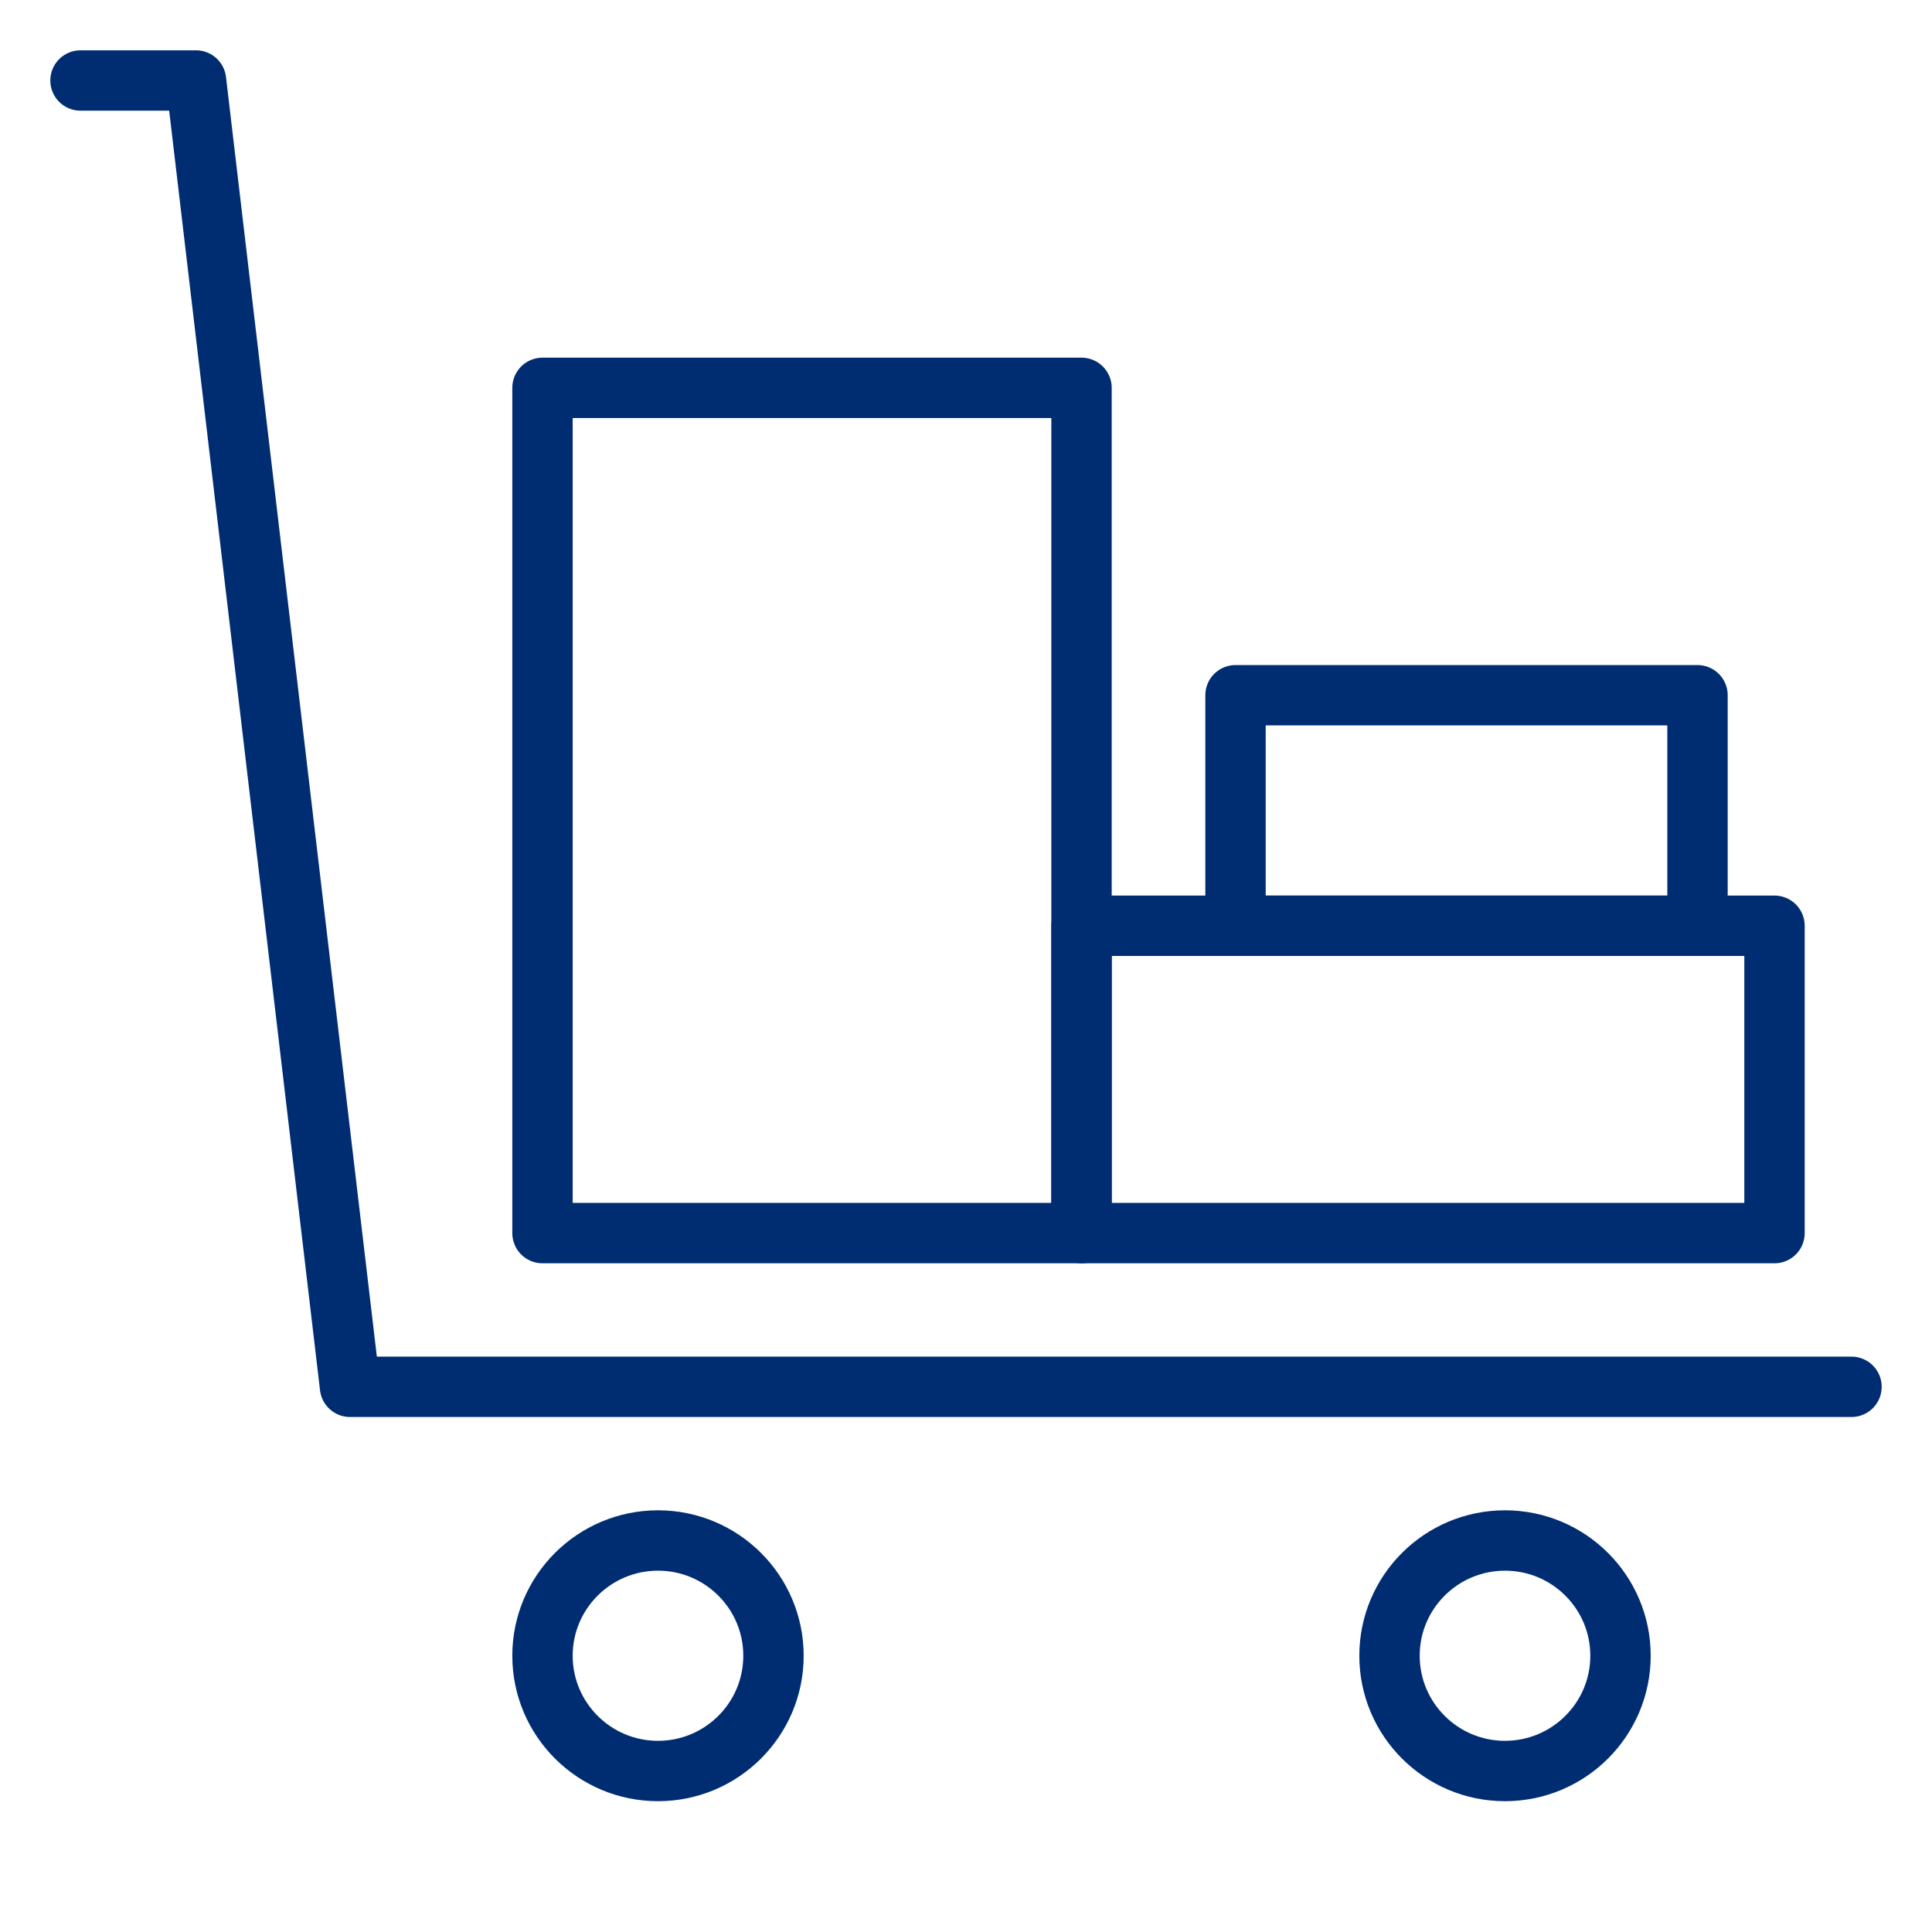 <svg width="48" height="48" viewBox="0 0 48 48" fill="none" xmlns="http://www.w3.org/2000/svg">
<path fill-rule="evenodd" clip-rule="evenodd" d="M13.478 41.136C13.478 42.717 14.764 44 16.348 44C17.932 44 19.217 42.717 19.217 41.136C19.217 39.556 17.932 38.273 16.348 38.273C14.764 38.273 13.478 39.556 13.478 41.136Z" stroke="#002D72" stroke-width="1.5" stroke-linecap="round" stroke-linejoin="round"/>
<path fill-rule="evenodd" clip-rule="evenodd" d="M34.522 41.136C34.522 42.717 35.807 44 37.391 44C38.975 44 40.261 42.717 40.261 41.136C40.261 39.556 38.975 38.273 37.391 38.273C35.807 38.273 34.522 39.556 34.522 41.136Z" stroke="#002D72" stroke-width="1.5" stroke-linecap="round" stroke-linejoin="round"/>
<path d="M2 2H4.87L8.696 34.455H46" stroke="#002D72" stroke-width="1.5" stroke-linecap="round" stroke-linejoin="round"/>
<path fill-rule="evenodd" clip-rule="evenodd" d="M44.087 30.636H26.87V23H44.087V30.636Z" stroke="#002D72" stroke-width="1.5" stroke-linecap="round" stroke-linejoin="round"/>
<path fill-rule="evenodd" clip-rule="evenodd" d="M42.174 23H30.696V17.273H42.174V23Z" stroke="#002D72" stroke-width="1.5" stroke-linecap="round" stroke-linejoin="round"/>
<path fill-rule="evenodd" clip-rule="evenodd" d="M26.87 30.636H13.478V9.636H26.87V30.636Z" stroke="#002D72" stroke-width="1.5" stroke-linecap="round" stroke-linejoin="round"/>
</svg>

